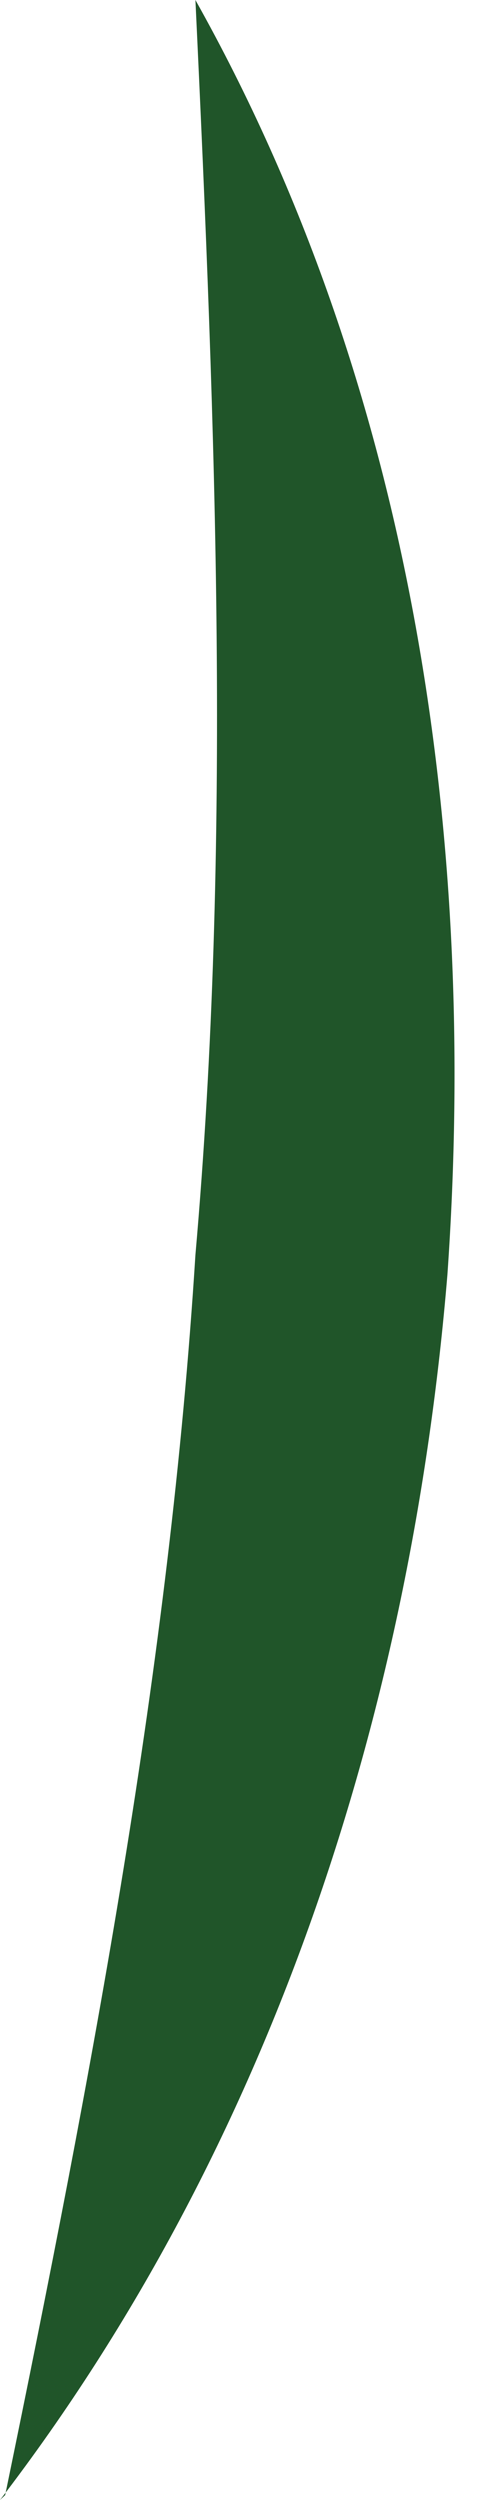 <?xml version="1.0" encoding="utf-8"?>
<svg xmlns="http://www.w3.org/2000/svg" fill="none" height="100%" overflow="visible" preserveAspectRatio="none" style="display: block;" viewBox="0 0 6 30" width="100%">
<path d="M0.062 29.941C1.111 24.842 2.036 19.98 2.345 15.059C2.777 10.138 2.592 5.217 2.345 0C4.937 4.625 5.739 10.02 5.369 15.296C4.937 20.514 3.271 25.731 0 30L0.062 29.941Z" fill="#205529" id="Vector"/>
</svg>